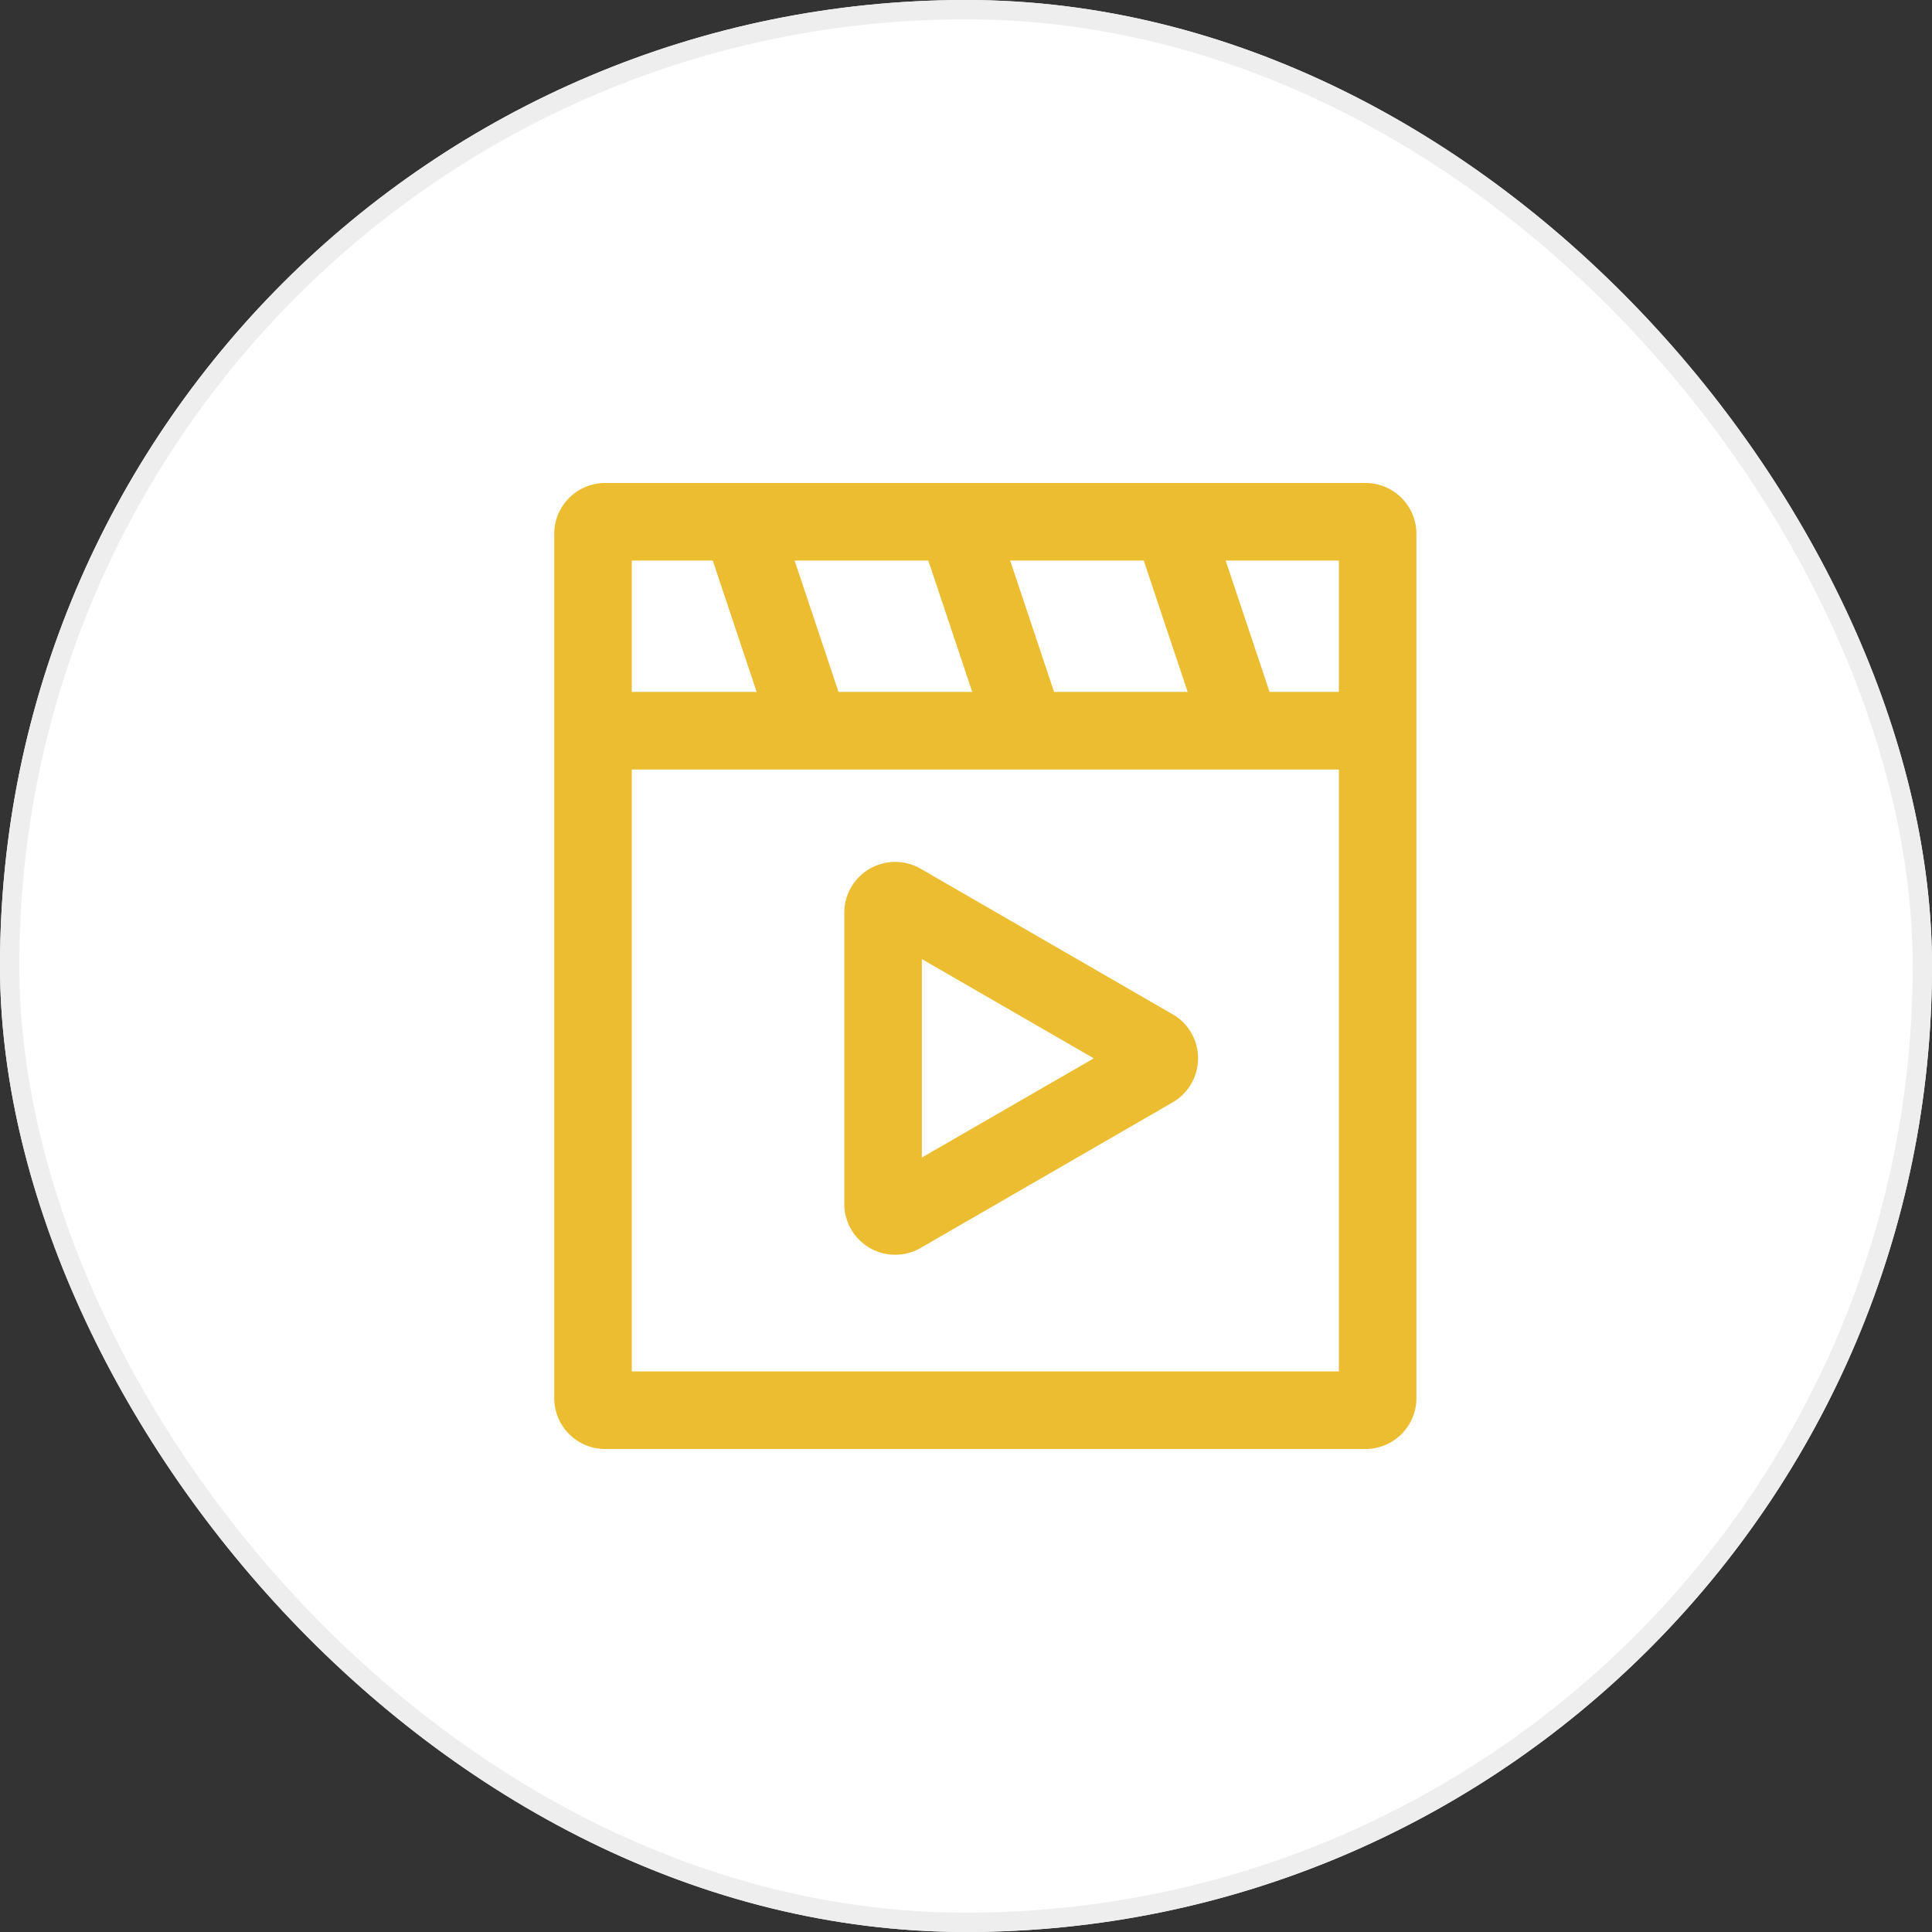 <svg xmlns="http://www.w3.org/2000/svg" xmlns:xlink="http://www.w3.org/1999/xlink" width="100" height="100" viewBox="0 0 100 100"><rect x="0" y="0" width="100" height="100" fill="#333333" stroke="none"/><defs><style>.a,.b{fill:#fff;}.a{stroke:#707070;}.b{stroke:#eee;}.c{clip-path:url(#a);}.d{fill:#ecbd30;}.e{stroke:none;}.f{fill:none;}</style><clipPath id="a"><rect class="a" width="50" height="50" transform="translate(1037 2763)"/></clipPath></defs><g transform="translate(-1011 -2738)"><g class="b" transform="translate(1011 2738)"><rect class="e" width="100" height="100" rx="50"/><rect class="f" x="0.5" y="0.5" width="99" height="99" rx="49.5"/></g><g class="c"><path class="d" d="M44.678,0H5.323A2.636,2.636,0,0,0,2.687,2.636V47.364A2.636,2.636,0,0,0,5.323,50H44.678a2.636,2.636,0,0,0,2.636-2.636V2.636A2.636,2.636,0,0,0,44.678,0ZM43.3,10.813H39.712l-2.273-6.8H43.3Zm-25.9,0-2.273-6.8h6.923l2.273,6.8Zm11.158,0-2.273-6.8H33.2l2.273,6.8Zm-17.666-6.8,2.273,6.8H6.7v-6.8ZM6.7,45.983V14.83H43.3V45.983ZM34.693,27.5,21.652,19.965A2.636,2.636,0,0,0,17.7,22.248V37.309a2.636,2.636,0,0,0,3.954,2.283L34.693,32.06a2.636,2.636,0,0,0,0-4.566ZM21.715,34.915V24.642l8.9,5.137Z" transform="translate(1037 2763)"/></g></g></svg>